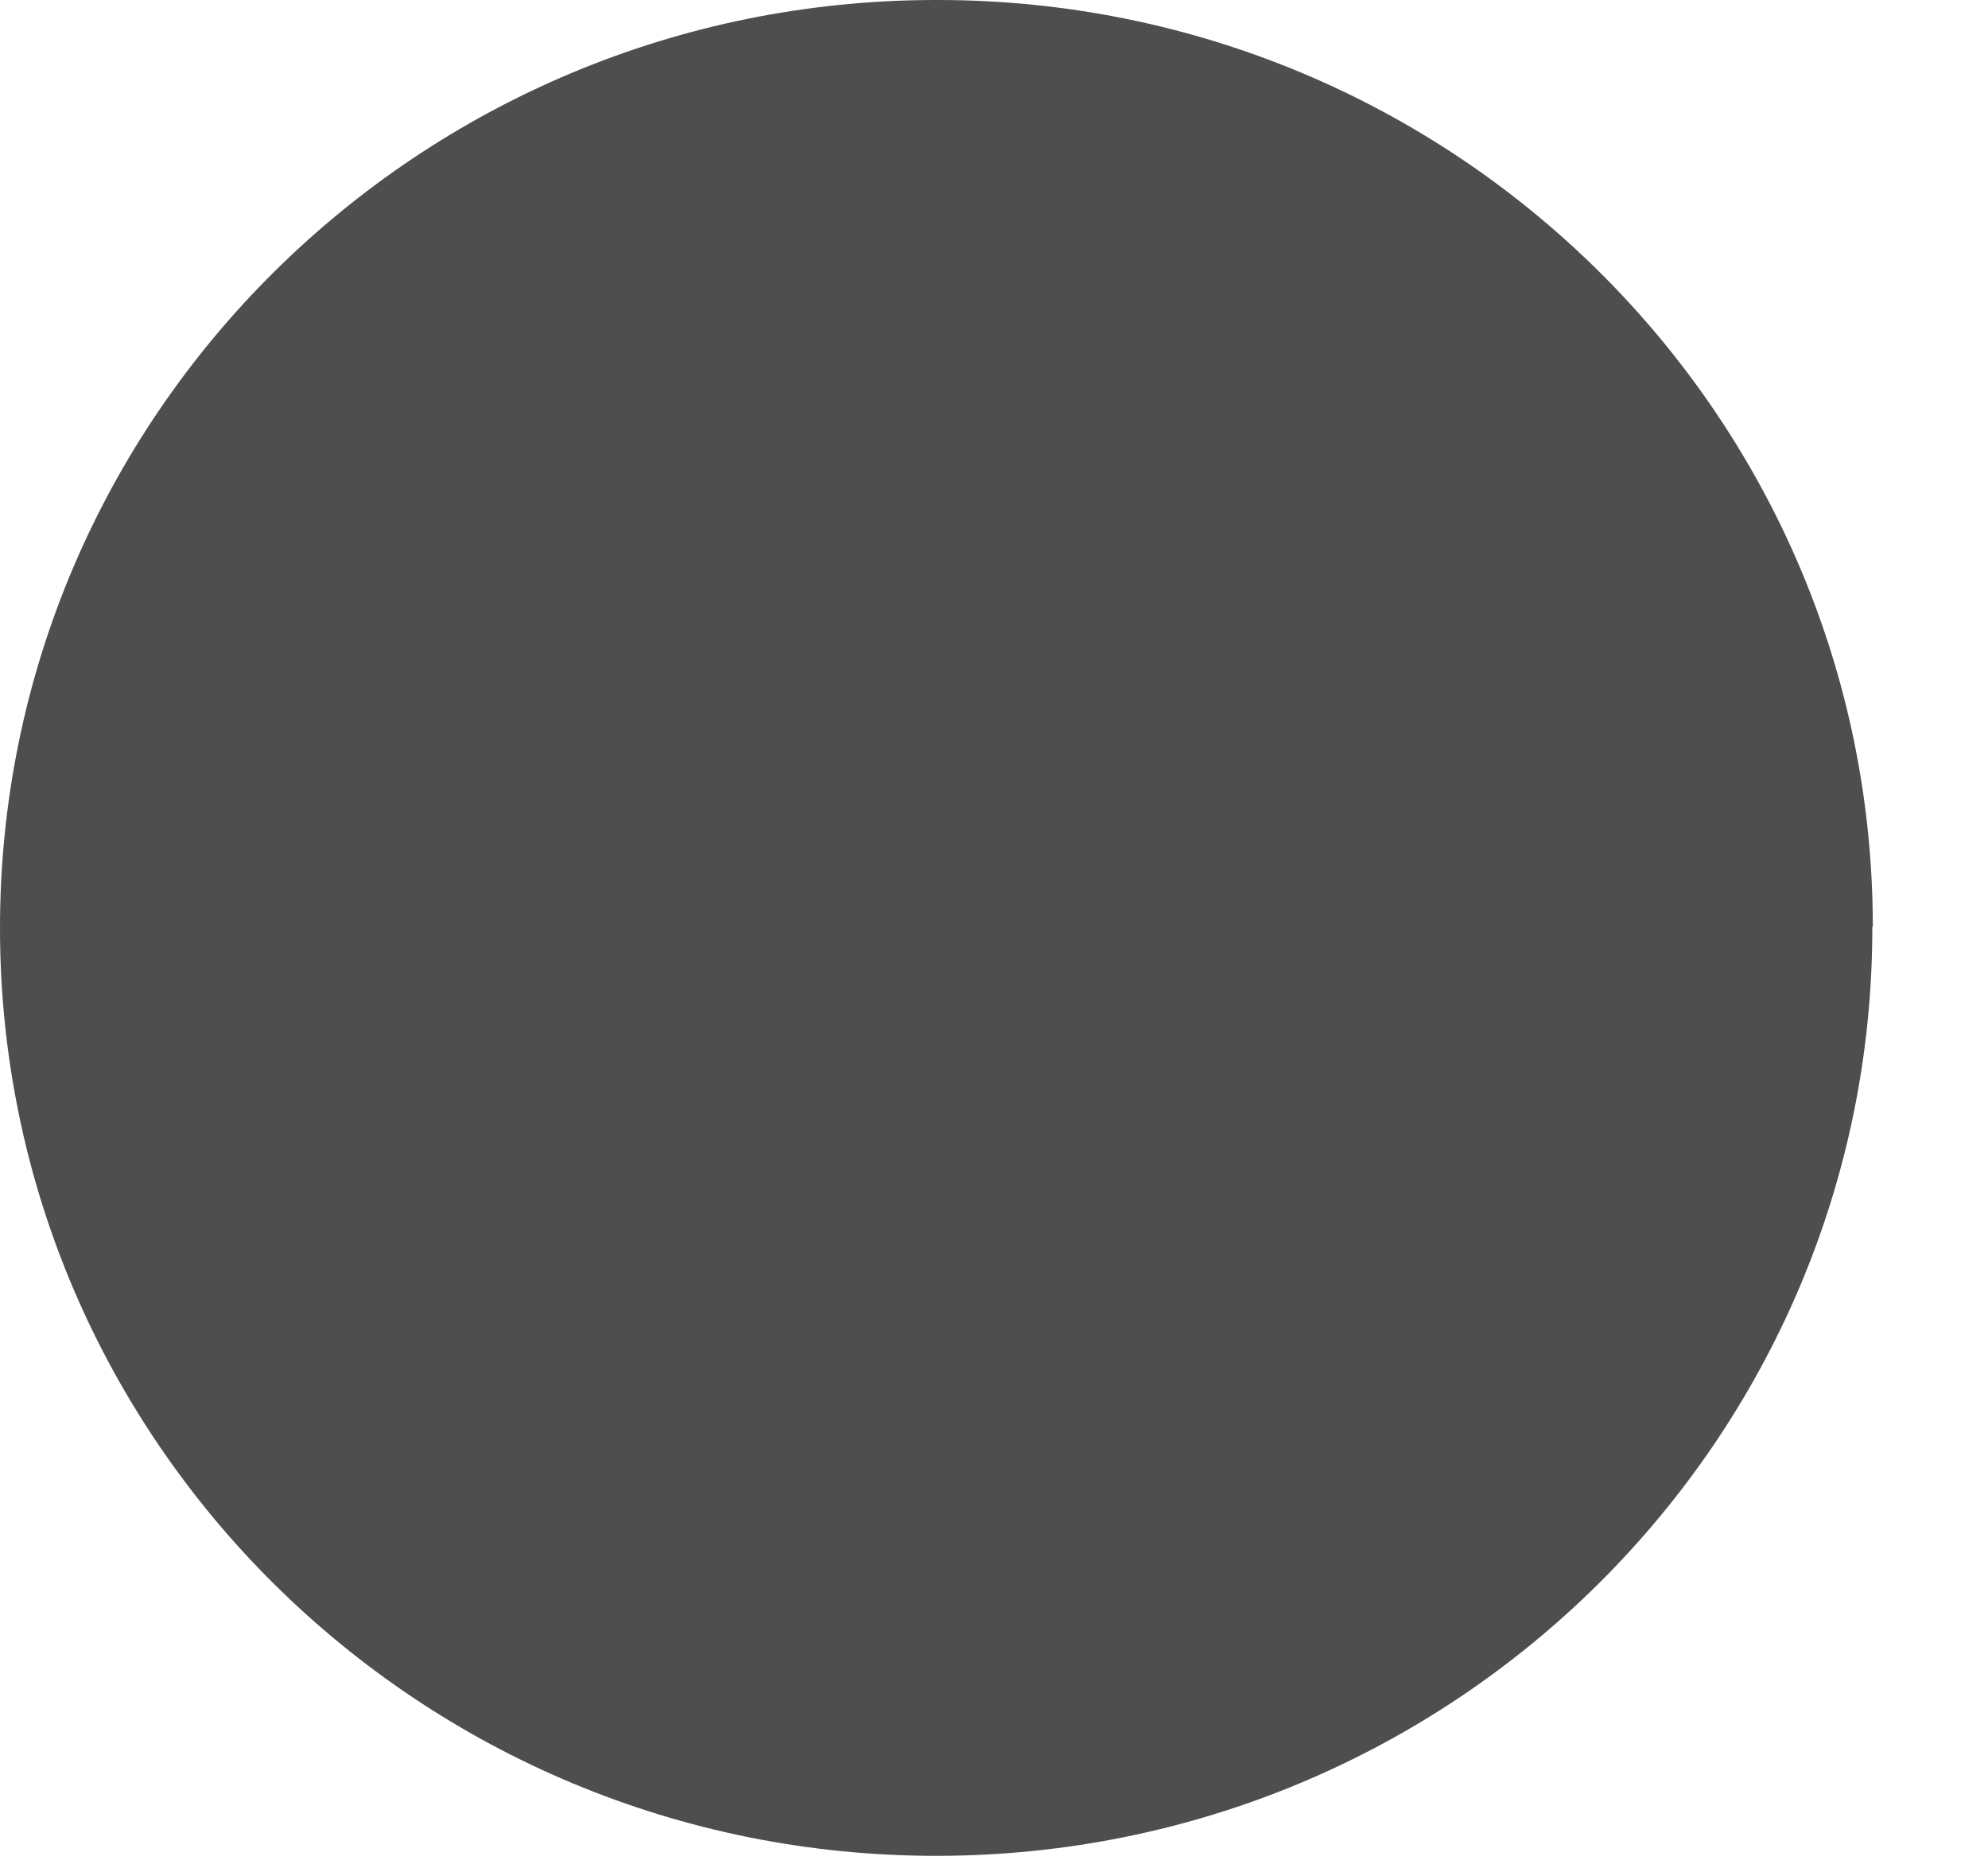 <?xml version="1.0" encoding="utf-8"?>
<svg xmlns="http://www.w3.org/2000/svg" fill="none" height="100%" overflow="visible" preserveAspectRatio="none" style="display: block;" viewBox="0 0 16 15" width="100%">
<path d="M15.069 7.46C15.073 11.585 11.704 14.932 7.542 14.936C3.381 14.94 0.004 11.601 3.35804e-06 7.476C-0.004 3.351 3.365 0.004 7.527 0C7.535 0 7.538 0 7.546 0C11.704 0 15.073 3.339 15.073 7.46H15.069Z" fill="#4E4E4E" id="Vector"/>
</svg>